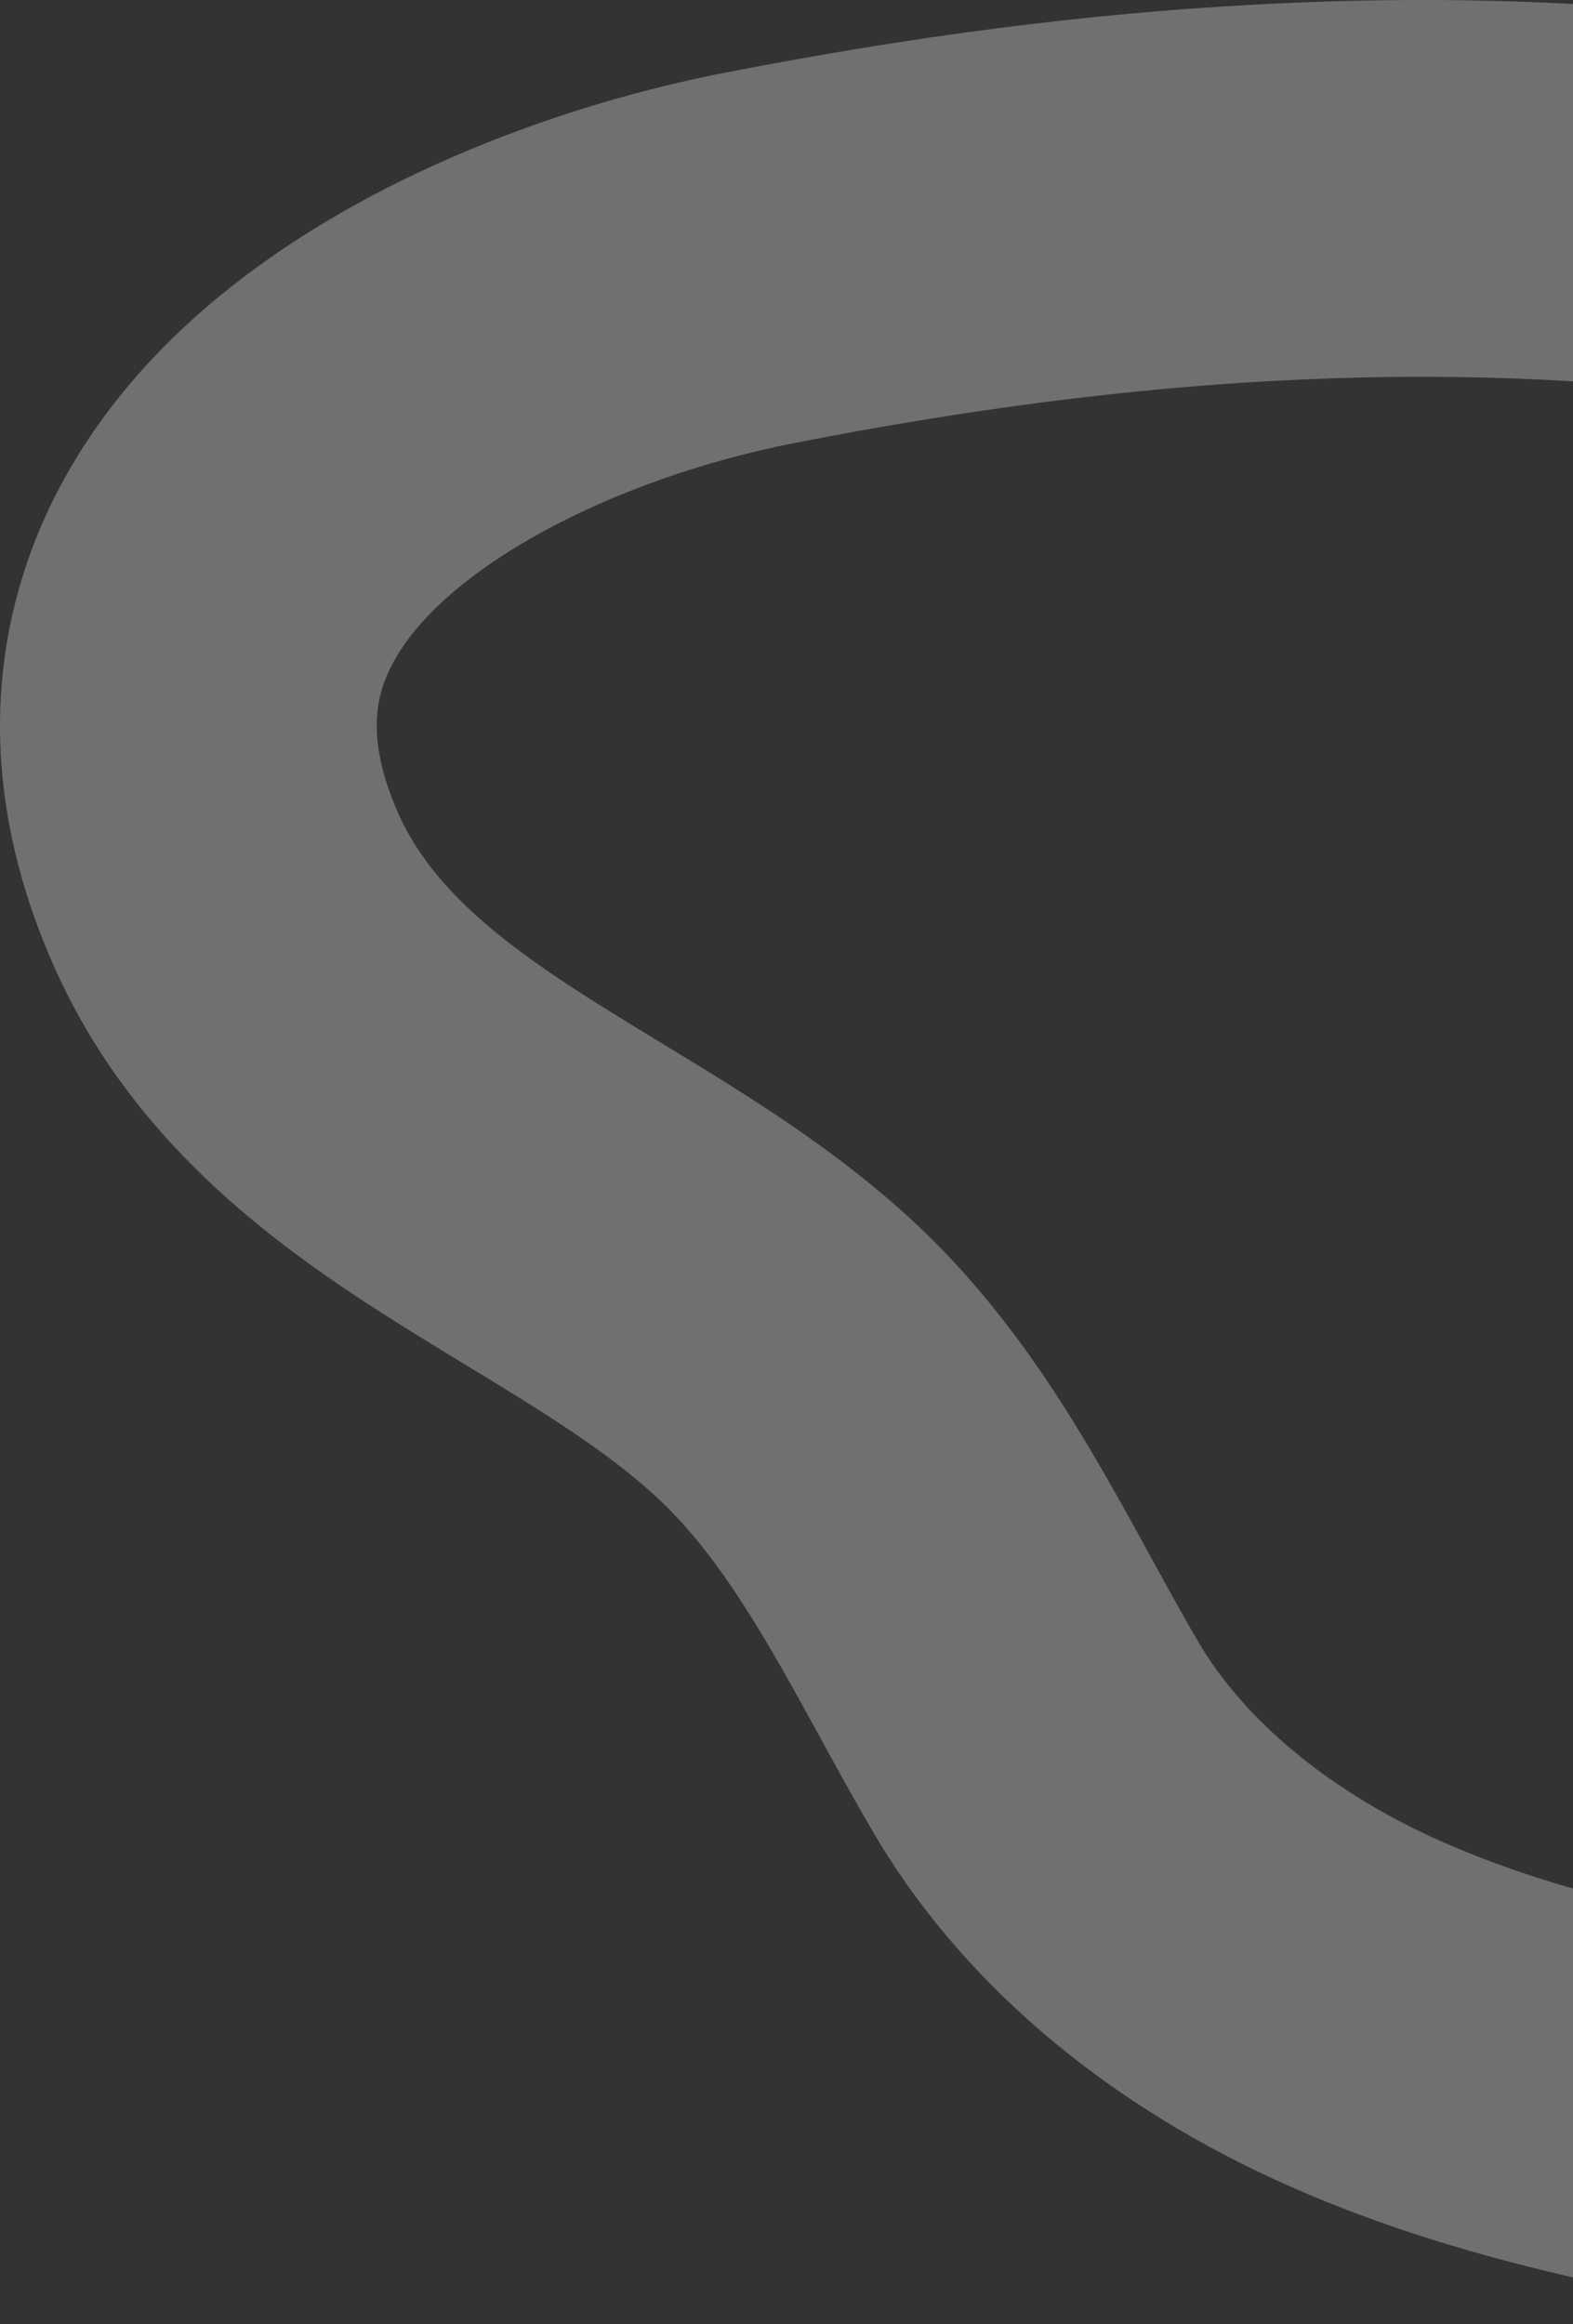 <svg width="528" height="780" viewBox="0 0 528 780" fill="none" xmlns="http://www.w3.org/2000/svg">
<rect x="0" y="0" width="528" height="780" fill="#333333" stroke="none"/>
<path d="M609.578 780C552.47 770.179 487.74 759.052 427.673 731.377C368.111 703.938 321.507 663.543 292.902 614.574C286.748 604.037 280.931 593.424 275.308 583.156C258.362 552.227 242.361 523.01 221.023 503.039C203.935 487.04 180.928 473.046 156.564 458.235C131.82 443.188 106.233 427.626 82.426 407.53C52.236 382.047 30.831 353.992 16.996 321.757C-12.865 252.186 2.15 197.342 19.997 163.58C40.256 125.267 74.787 92.736 122.622 66.882C158.005 47.764 200.815 32.683 243.162 24.43C306.602 12.055 364.882 4.569 421.324 1.535C485.11 -1.896 544.865 0.413 604.014 8.59L586.689 133.848C535.625 126.784 483.761 124.812 428.111 127.804C377.578 130.519 325.006 137.305 267.374 148.542C204.112 160.883 148.352 191.373 131.795 222.69C126.728 232.266 122.31 246.513 133.203 271.895C147.231 304.568 182.007 325.719 222.271 350.207C251.053 367.708 280.804 385.806 307.436 410.733C343.544 444.528 366.214 485.91 386.211 522.411C391.666 532.367 396.817 541.766 402.094 550.803C417.337 576.893 445.216 600.243 480.591 616.538C525.559 637.258 579.161 646.472 631 655.383L609.57 780H609.578Z" fill="white" fill-opacity="0.3"/>
</svg>
